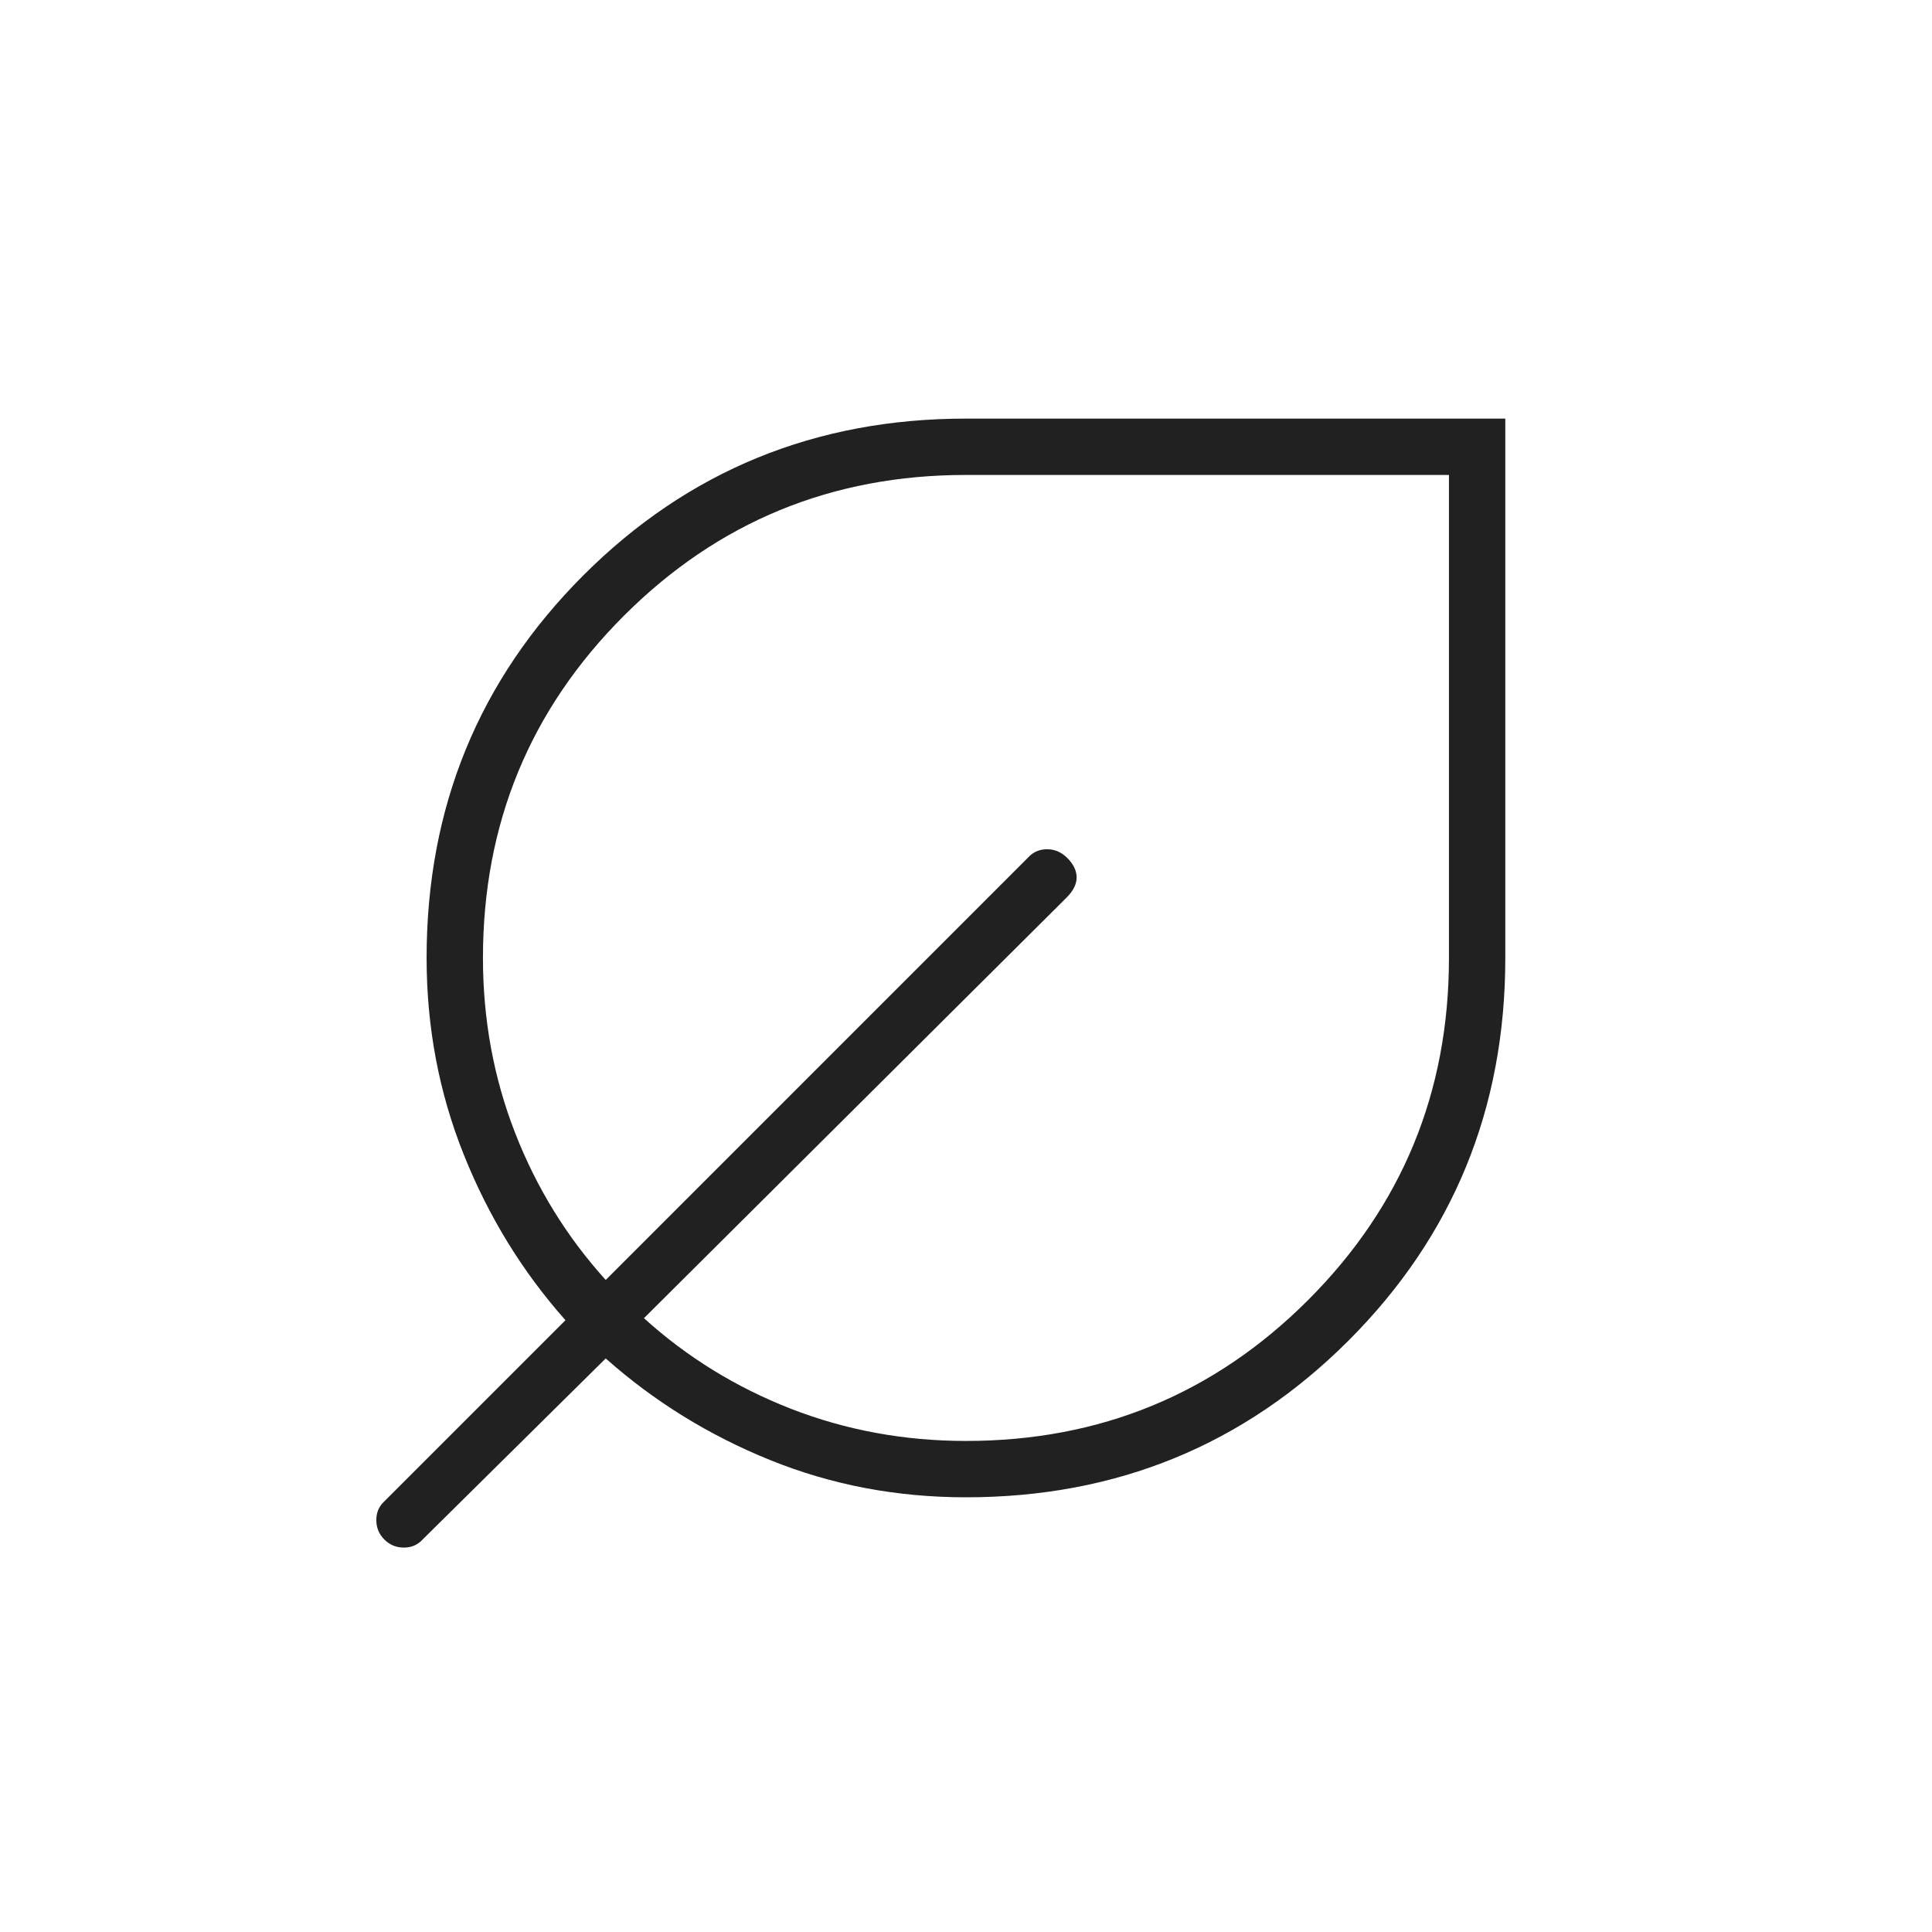 <svg width="42" height="42" viewBox="0 0 42 42" fill="none" xmlns="http://www.w3.org/2000/svg">
<mask id="mask0_270_21005" style="mask-type:alpha" maskUnits="userSpaceOnUse" x="0" y="0" width="42" height="42">
<rect width="42" height="42" fill="#D9D9D9"/>
</mask>
<g mask="url(#mask0_270_21005)">
<path d="M20.999 32.55C19.492 32.55 18.073 32.28 16.741 31.74C15.409 31.201 14.218 30.464 13.168 29.531L9.187 33.468C9.08 33.585 8.944 33.643 8.779 33.643C8.613 33.643 8.472 33.585 8.356 33.468C8.239 33.352 8.181 33.211 8.181 33.045C8.181 32.88 8.239 32.744 8.356 32.637L12.293 28.7C11.36 27.65 10.623 26.452 10.084 25.105C9.544 23.759 9.274 22.332 9.274 20.825C9.274 17.552 10.41 14.779 12.682 12.507C14.954 10.236 17.726 9.1 20.999 9.1H32.724V20.825C32.724 24.098 31.588 26.87 29.317 29.142C27.045 31.414 24.272 32.55 20.999 32.55ZM20.999 31.325C23.916 31.325 26.395 30.304 28.437 28.262C30.479 26.22 31.499 23.741 31.499 20.825V10.325H20.999C18.083 10.325 15.604 11.345 13.562 13.387C11.52 15.429 10.499 17.908 10.499 20.825C10.499 22.166 10.733 23.435 11.199 24.631C11.666 25.827 12.322 26.891 13.168 27.825L22.355 18.637C22.463 18.52 22.599 18.462 22.764 18.462C22.929 18.462 23.075 18.525 23.2 18.65C23.337 18.787 23.405 18.929 23.405 19.075C23.405 19.22 23.333 19.366 23.187 19.512L13.999 28.656C14.933 29.502 15.997 30.158 17.193 30.625C18.389 31.091 19.658 31.325 20.999 31.325Z" fill="#212121"/>
</g>
</svg>
